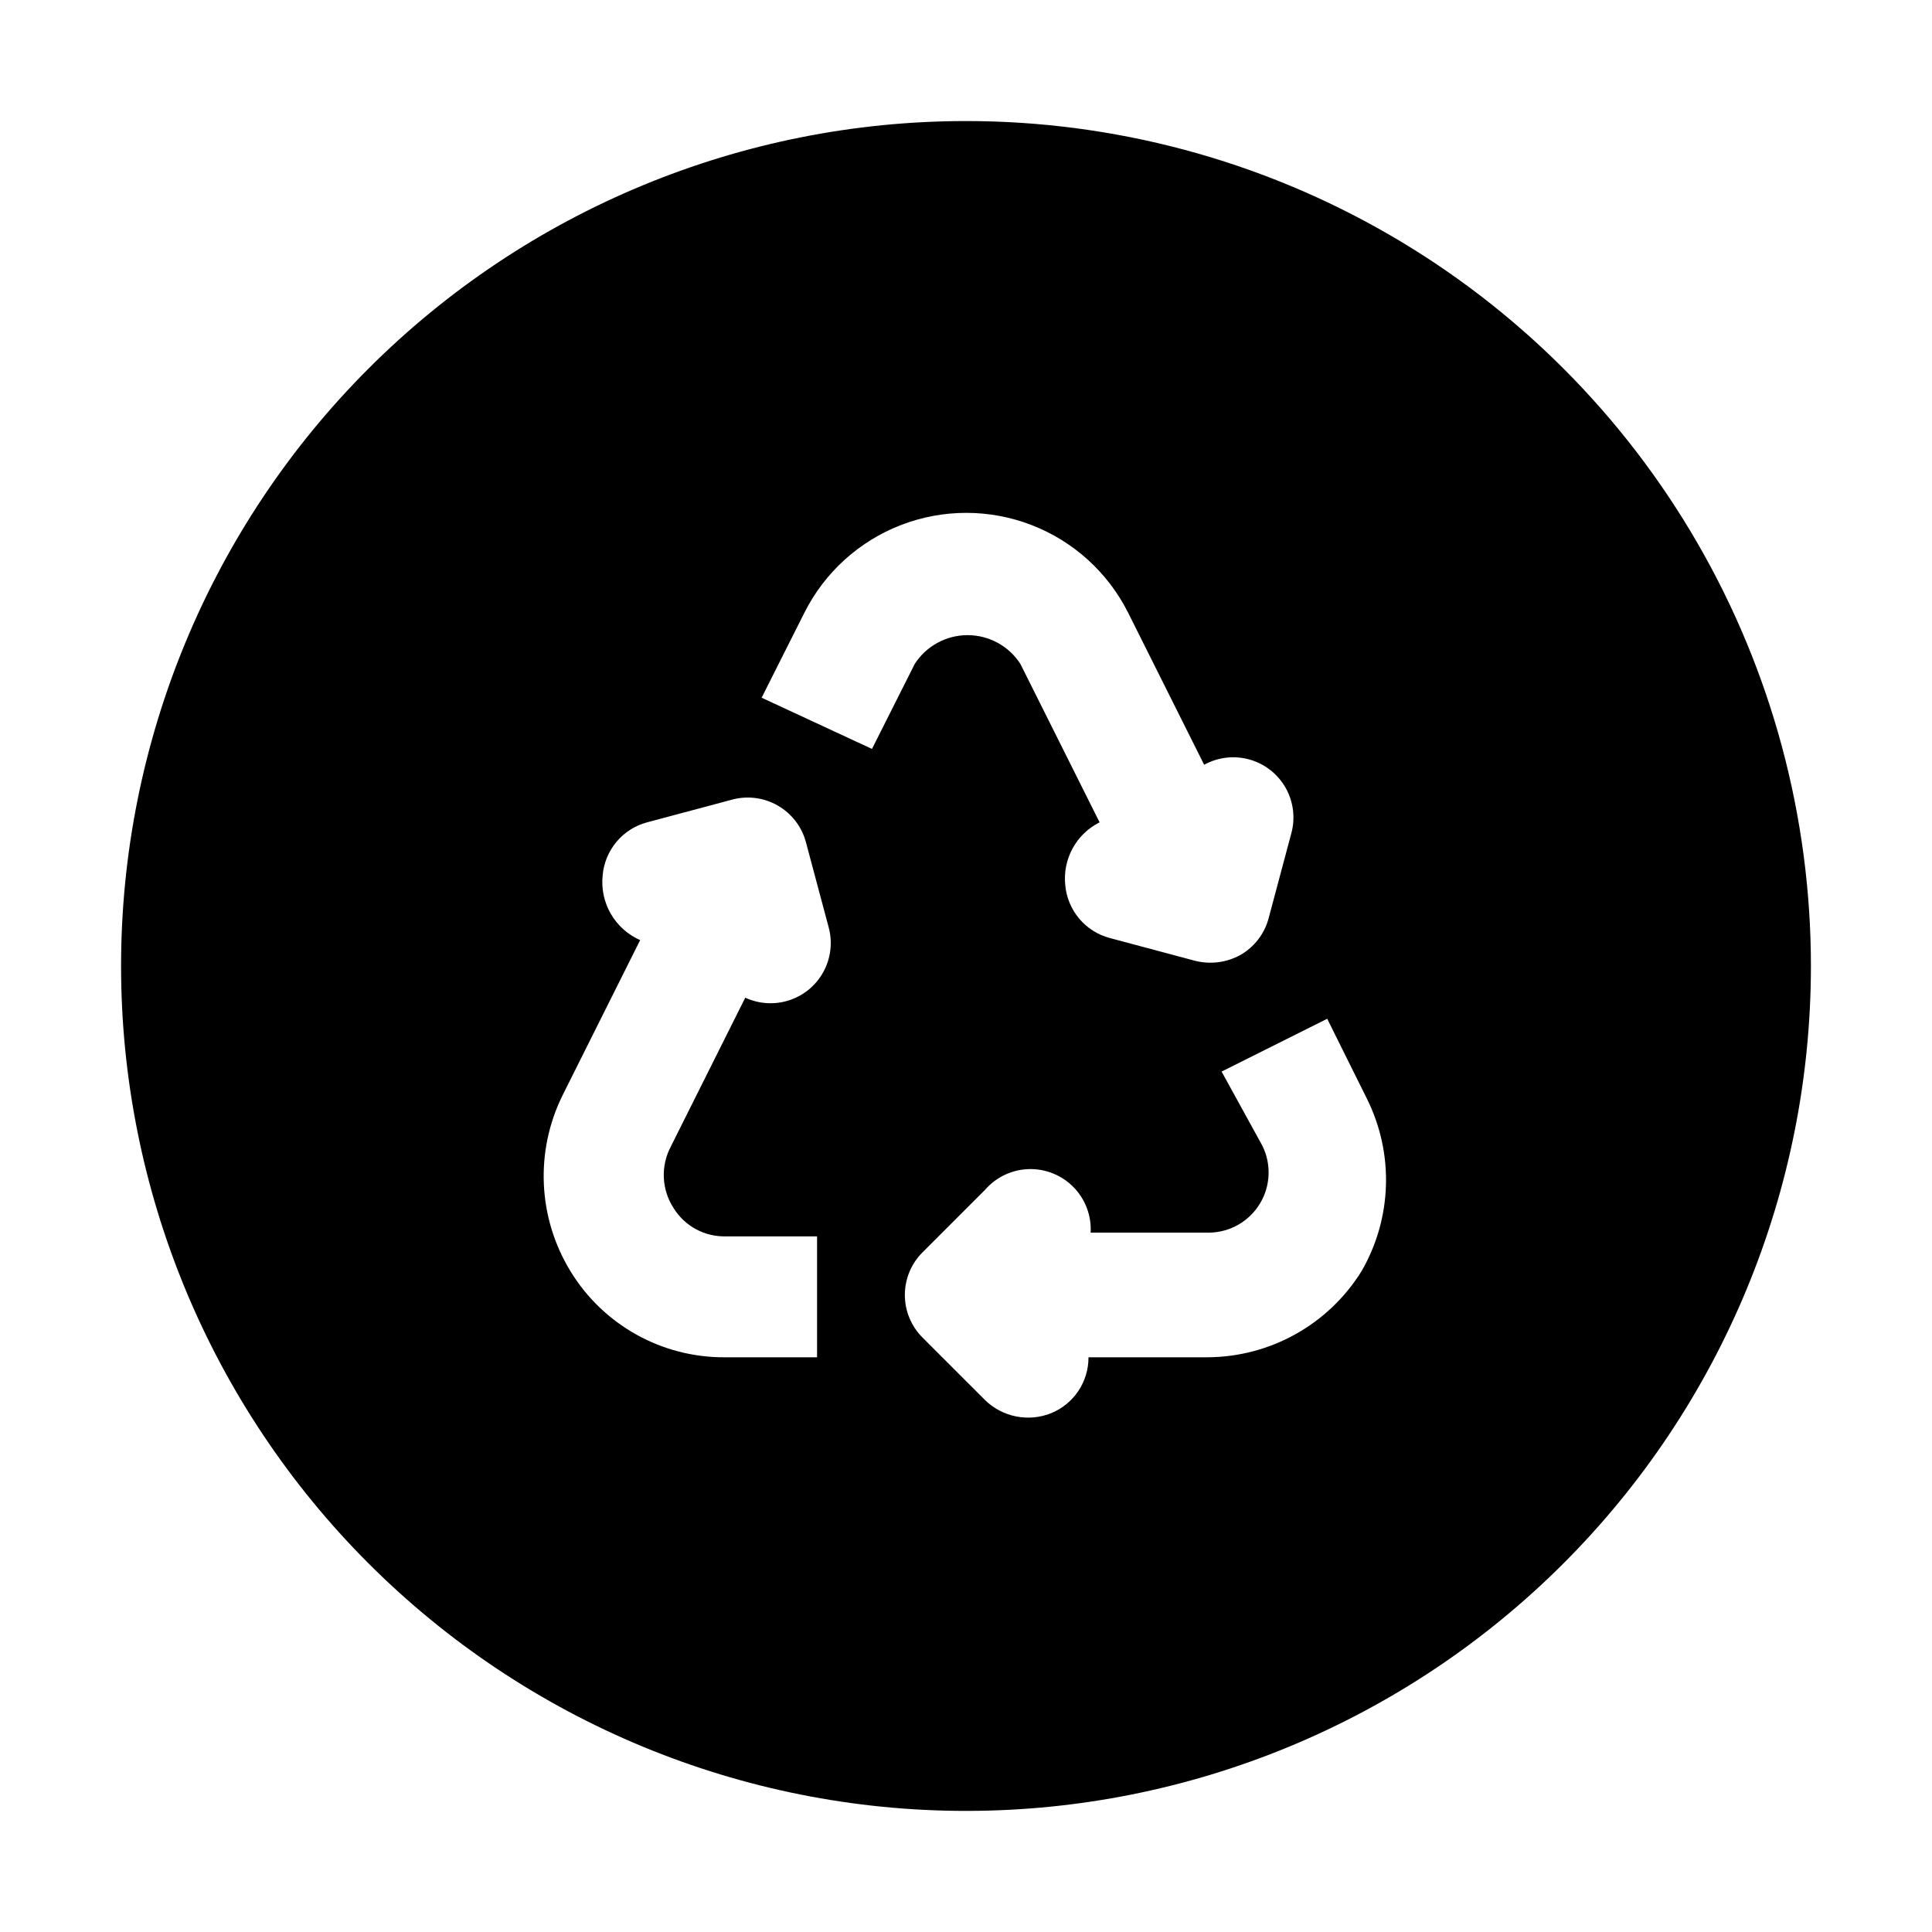 <?xml version="1.0" encoding="UTF-8"?>
<!-- Uploaded to: ICON Repo, www.svgrepo.com, Generator: ICON Repo Mixer Tools -->
<svg fill="#000000" width="800px" height="800px" version="1.1" viewBox="144 144 512 512" xmlns="http://www.w3.org/2000/svg">
 <path d="m400 176.08c-59.387 0-116.34 23.594-158.33 65.586-41.992 41.992-65.586 98.945-65.586 158.33 0 59.383 23.594 116.34 65.586 158.33 41.992 41.992 98.945 65.582 158.33 65.582 59.383 0 116.34-23.59 158.33-65.582 41.992-41.992 65.582-98.949 65.582-158.33 0-39.309-10.348-77.918-30-111.96-19.652-34.039-47.918-62.305-81.957-81.957-34.039-19.652-72.652-30-111.96-30zm-77.531 288.01c1.457 2.383 3.519 4.34 5.977 5.668 2.457 1.324 5.227 1.977 8.016 1.891h24.07v32.047h-24.488c-16.68 0.082-32.184-8.57-40.863-22.812-8.656-14.141-9.449-31.738-2.102-46.602l20.57-41.145h0.004c-3.273-1.438-6.004-3.883-7.789-6.981-1.789-3.094-2.539-6.68-2.148-10.234 0.289-3.254 1.574-6.344 3.676-8.848 2.102-2.5 4.922-4.297 8.078-5.144l22.531-6.019c4.106-1.109 8.48-0.535 12.156 1.594 3.68 2.125 6.356 5.633 7.438 9.742l6.019 22.531c1.055 3.93 0.566 8.109-1.359 11.691-1.926 3.582-5.144 6.293-9.004 7.578-3.856 1.289-8.059 1.055-11.75-0.656l-19.734 39.465h0.004c-1.336 2.527-1.973 5.359-1.852 8.211 0.125 2.856 1.004 5.625 2.551 8.023zm23.371-135.19 11.336-22.531c5.352-10.656 14.48-18.938 25.605-23.234 11.125-4.293 23.449-4.293 34.574 0 11.125 4.297 20.254 12.578 25.605 23.234l20.152 40.305c3.684-2.031 8.023-2.527 12.066-1.379 4.047 1.148 7.477 3.852 9.543 7.516 2.062 3.668 2.598 8 1.484 12.055l-6.019 22.531c-1.098 4.074-3.766 7.547-7.418 9.656-3.707 2.059-8.07 2.609-12.176 1.539l-22.531-6.019v0.004c-3.156-0.848-5.977-2.644-8.078-5.148s-3.387-5.59-3.676-8.848c-0.359-3.371 0.32-6.773 1.945-9.75 1.625-2.973 4.121-5.383 7.152-6.902l-20.992-41.984c-3.066-4.754-8.34-7.625-13.996-7.625s-10.926 2.871-13.996 7.625l-11.336 22.531zm158.98 151.98c-8.781 14.141-24.223 22.762-40.867 22.812h-31.488c0.012 3.18-0.926 6.293-2.695 8.938-1.773 2.644-4.293 4.695-7.238 5.898-2.941 1.168-6.16 1.461-9.266 0.84s-5.965-2.129-8.23-4.34l-16.516-16.516h0.004c-3.027-2.996-4.727-7.074-4.727-11.332 0-4.262 1.699-8.34 4.727-11.336l16.516-16.516h-0.004c2.926-3.375 7.133-5.371 11.598-5.504 4.465-0.129 8.777 1.617 11.895 4.82 3.117 3.199 4.75 7.559 4.5 12.02h31.488c5.481-0.094 10.527-2.996 13.371-7.684 2.84-4.688 3.074-10.504 0.621-15.406l-10.773-19.594 27.988-13.996 10.496 21.133c7.254 14.52 6.731 31.715-1.398 45.762z" fill-rule="evenodd"/>
</svg>
